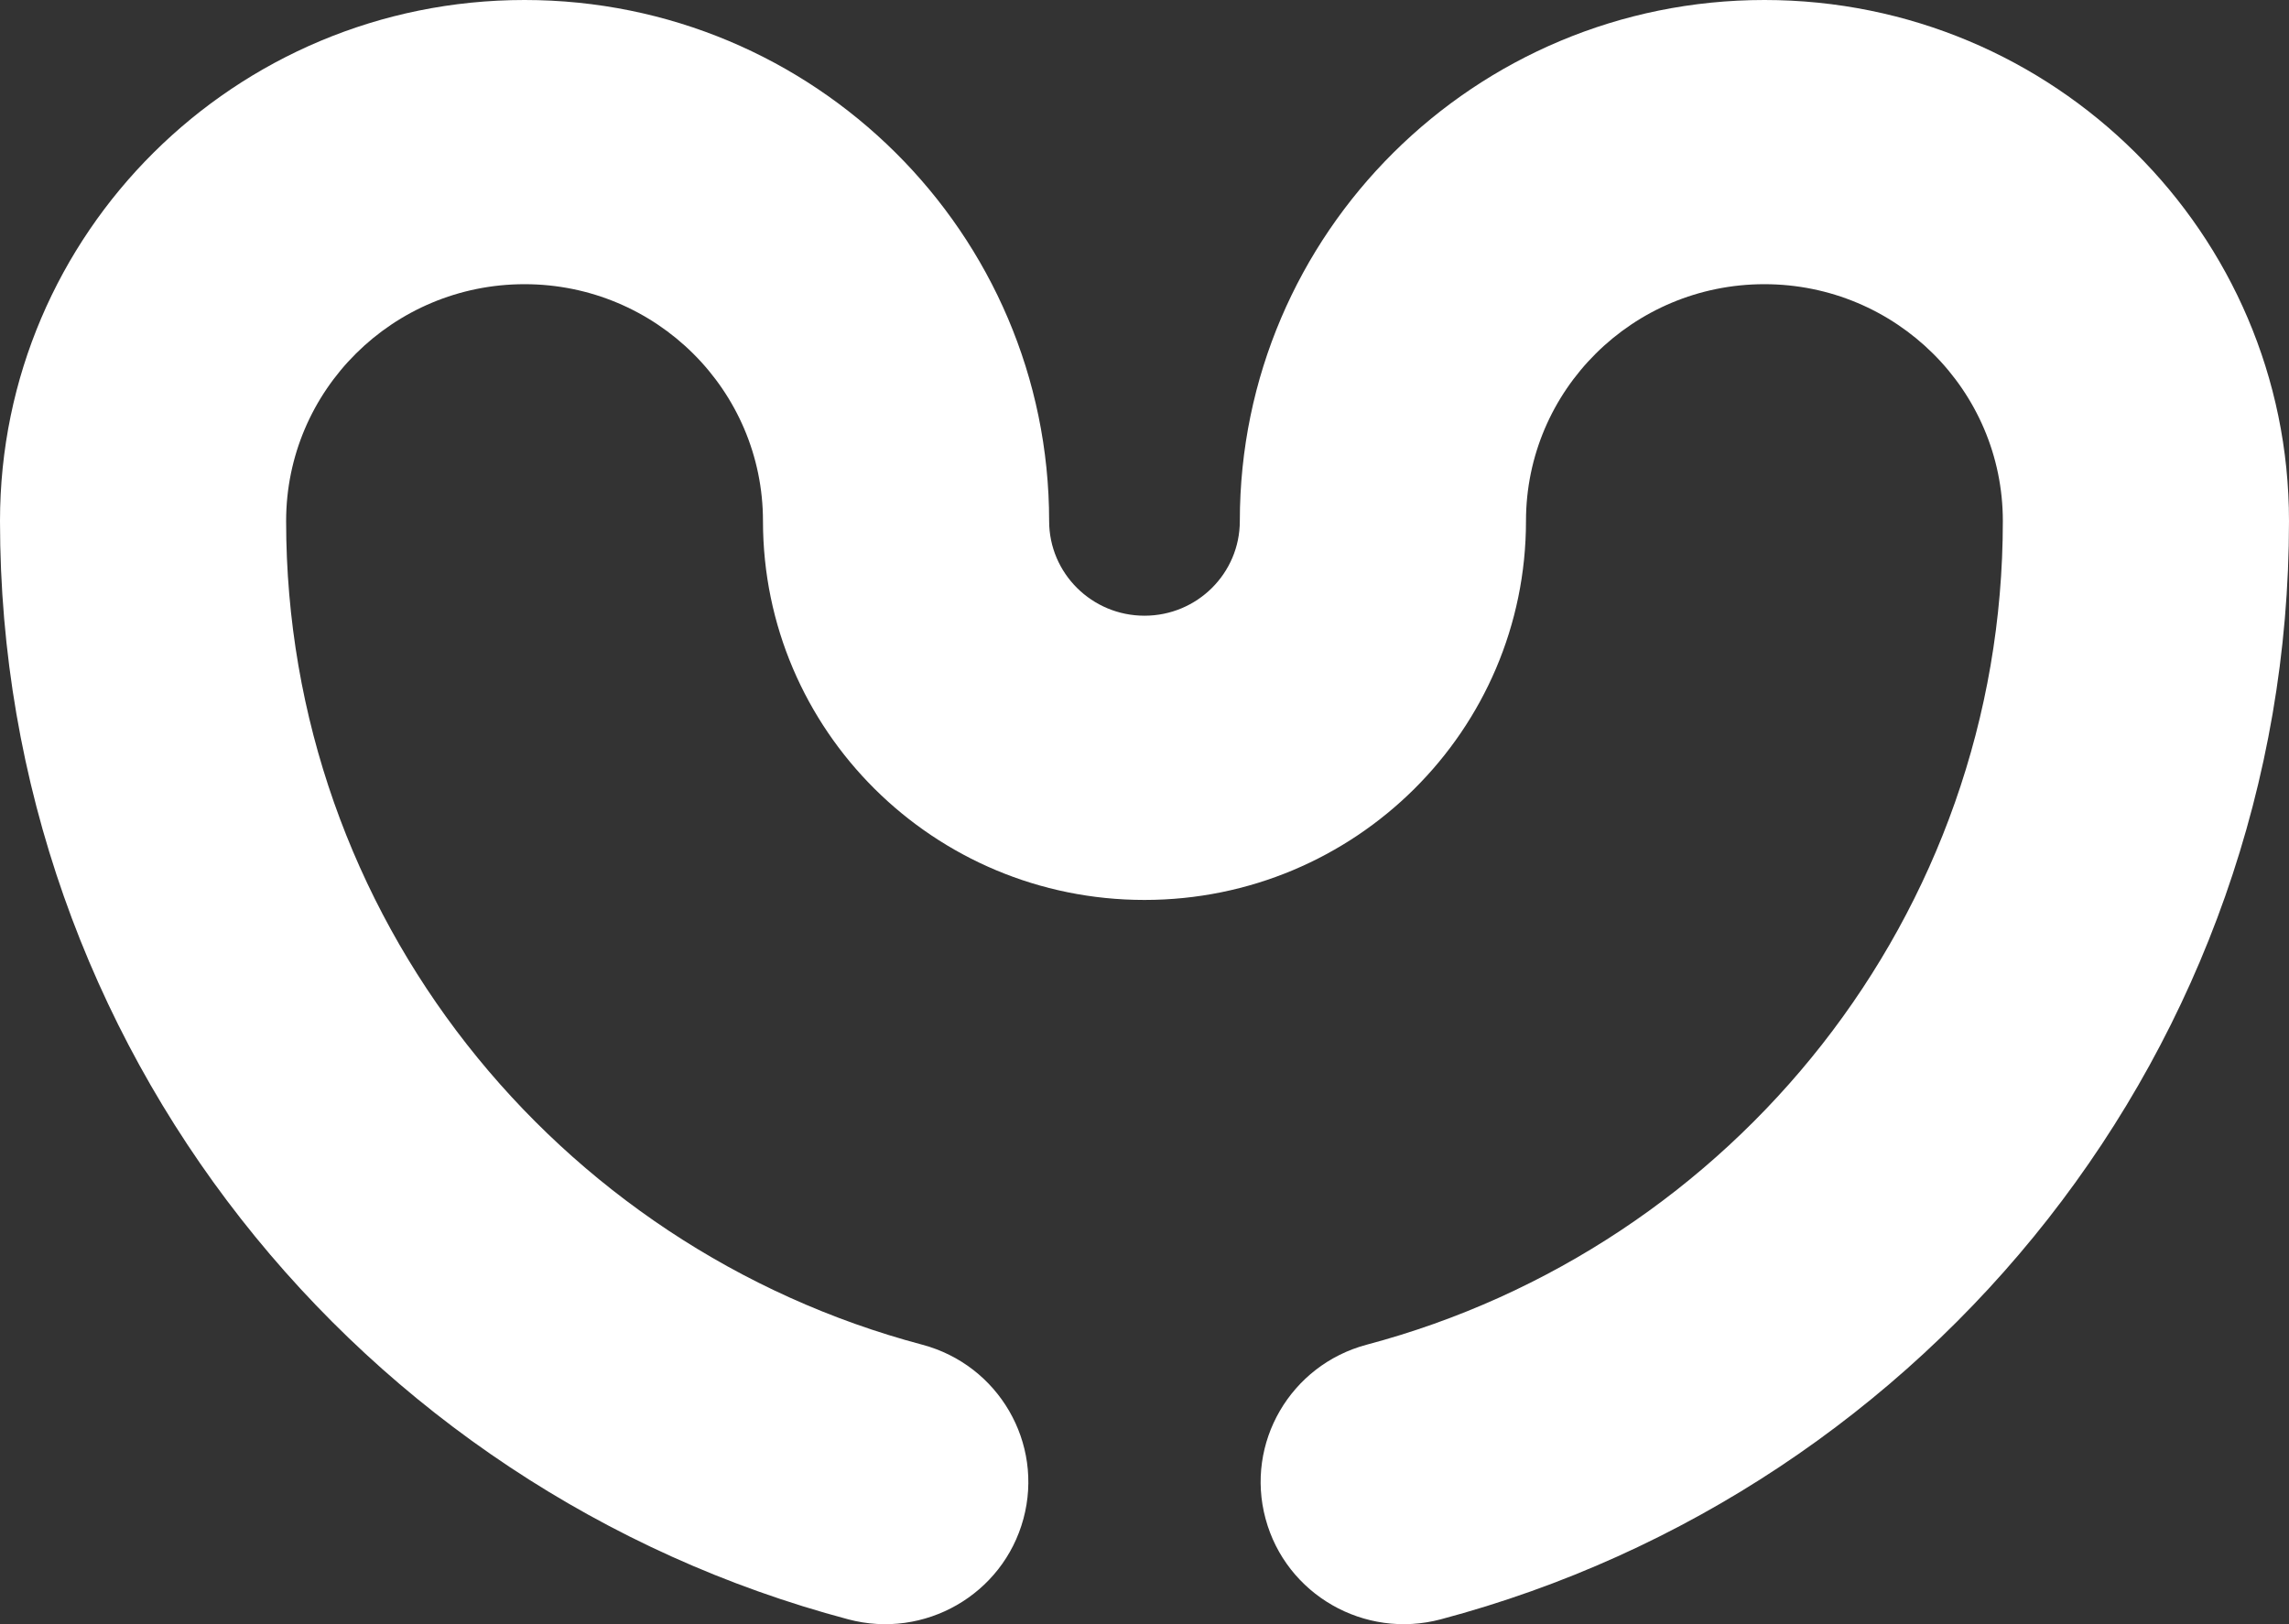 <?xml version="1.0" encoding="utf-8"?>
<!-- Generator: Adobe Illustrator 15.0.0, SVG Export Plug-In . SVG Version: 6.00 Build 0)  -->
<!DOCTYPE svg PUBLIC "-//W3C//DTD SVG 1.1//EN" "http://www.w3.org/Graphics/SVG/1.1/DTD/svg11.dtd">
<svg version="1.1" id="Vrstva_1" xmlns="http://www.w3.org/2000/svg" xmlns:xlink="http://www.w3.org/1999/xlink" x="0px" y="0px"
	 width="62px" height="44px" viewBox="0 0 62 44" enable-background="new 0 0 62 44" xml:space="preserve" fill="#ffffff">
<rect x="0" y="0" width="62" height="44" fill="#333333" stroke="none"/>
<path d="M47.791,0c-7.846,0-14.209,6.319-14.209,14.115c0,1.417-1.156,2.565-2.582,2.565c-1.426,0-2.583-1.148-2.583-2.565
	C28.417,6.319,22.055,0,14.208,0S0,6.319,0,14.115c0,14.251,9.745,26.241,22.976,29.754c2.066,0.549,4.191-0.67,4.745-2.725
	c0.554-2.053-0.673-4.164-2.739-4.715C15.059,33.796,7.75,24.803,7.75,14.115c0-3.544,2.892-6.416,6.458-6.416
	c3.566,0,6.458,2.872,6.458,6.416c0,5.669,4.626,10.265,10.333,10.265s10.334-4.596,10.334-10.265c0-3.544,2.891-6.416,6.457-6.416
	c3.568,0,6.459,2.872,6.459,6.416c0,10.688-7.309,19.681-17.232,22.314c-2.066,0.551-3.293,2.662-2.738,4.715
	c0.553,2.055,2.678,3.273,4.744,2.725C52.256,40.356,62,28.366,62,14.115C62,6.319,55.639,0,47.791,0z"/>
</svg>
